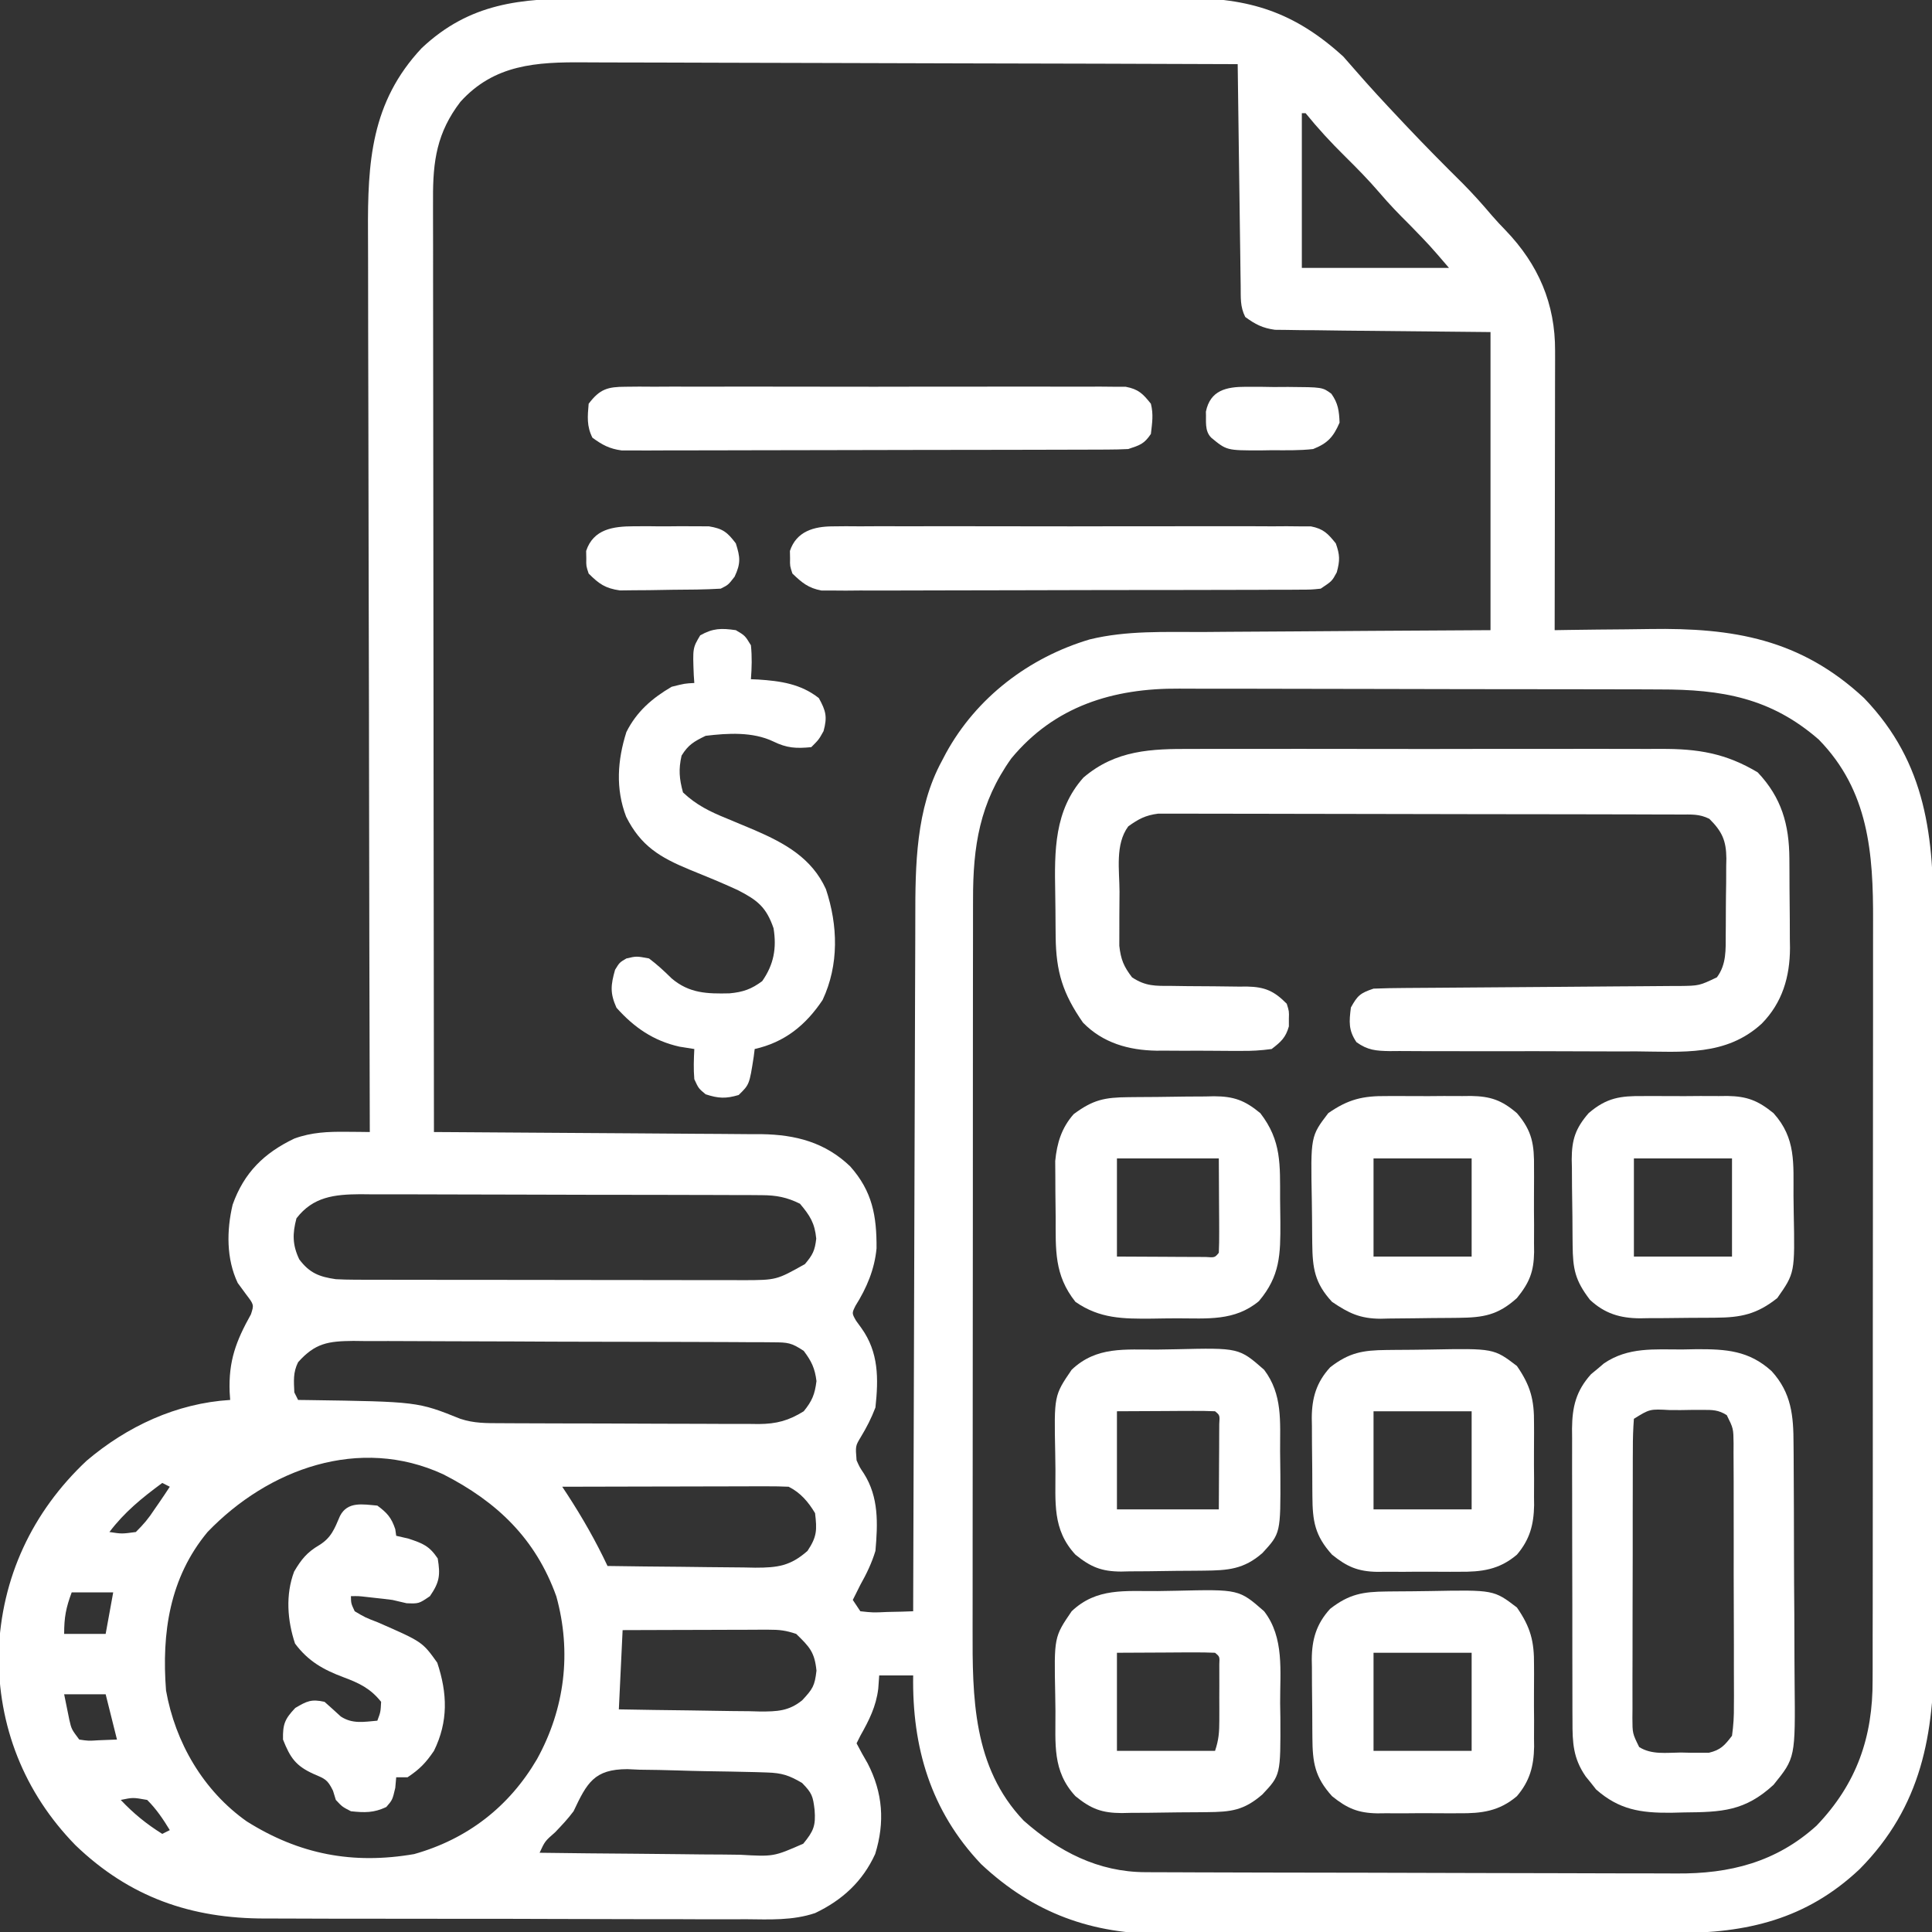 <?xml version="1.0" encoding="UTF-8"?> <svg xmlns="http://www.w3.org/2000/svg" version="1.1" width="512" height="512"><rect width="100%" height="100%" fill="#333333" stroke="none"/><path d="M0 0 C1.895 -0.006 3.79 -0.013 5.685 -0.021 C10.809 -0.039 15.933 -0.038 21.057 -0.032 C25.343 -0.029 29.63 -0.035 33.917 -0.041 C44.033 -0.055 54.15 -0.053 64.267 -0.042 C74.684 -0.031 85.102 -0.045 95.52 -0.071 C104.483 -0.094 113.447 -0.1 122.41 -0.094 C127.755 -0.091 133.1 -0.093 138.445 -0.111 C143.473 -0.126 148.5 -0.122 153.528 -0.103 C155.366 -0.1 157.205 -0.103 159.043 -0.113 C176.235 -0.204 188.27 3.57 201.231 15.404 C202.31 16.606 203.374 17.822 204.426 19.049 C208.176 23.37 212.054 27.556 215.981 31.717 C216.677 32.456 217.374 33.196 218.092 33.958 C222.94 39.089 227.893 44.091 232.91 49.056 C235.583 51.761 238.098 54.558 240.551 57.463 C241.731 58.827 242.961 60.15 244.223 61.439 C252.929 70.49 257.404 80.92 257.344 93.385 C257.344 94.186 257.345 94.986 257.345 95.811 C257.344 98.451 257.336 101.092 257.328 103.732 C257.327 105.565 257.325 107.398 257.324 109.23 C257.32 114.051 257.31 118.871 257.299 123.691 C257.289 128.611 257.285 133.531 257.28 138.451 C257.269 148.102 257.252 157.753 257.231 167.404 C258.546 167.383 259.861 167.362 261.215 167.341 C266.163 167.267 271.112 167.222 276.06 167.184 C278.189 167.164 280.317 167.137 282.446 167.102 C304.578 166.748 322.386 169.739 339.231 185.404 C355.937 202.776 357.686 222.406 357.635 245.198 C357.64 247.489 357.647 249.781 357.656 252.072 C357.673 258.264 357.672 264.456 357.667 270.649 C357.664 275.832 357.67 281.016 357.676 286.199 C357.69 299.134 357.687 312.069 357.675 325.003 C357.665 336.202 357.678 347.4 357.702 358.598 C357.726 370.133 357.735 381.669 357.729 393.205 C357.726 399.666 357.728 406.127 357.745 412.589 C357.761 418.668 357.757 424.748 357.738 430.828 C357.734 433.048 357.737 435.268 357.748 437.489 C357.846 459.956 354.486 479.139 338.051 495.744 C323.906 509.086 308.148 512.709 289.291 512.695 C287.675 512.701 286.059 512.707 284.444 512.715 C280.072 512.733 275.7 512.737 271.327 512.739 C268.59 512.74 265.853 512.744 263.116 512.75 C253.55 512.768 243.984 512.776 234.418 512.775 C225.529 512.773 216.639 512.795 207.749 512.826 C200.096 512.852 192.442 512.863 184.788 512.862 C180.226 512.861 175.665 512.867 171.103 512.888 C166.808 512.908 162.513 512.908 158.217 512.893 C156.651 512.891 155.084 512.896 153.517 512.908 C134.637 513.045 119.091 507.412 105.231 494.404 C91.834 480.29 86.929 463.407 87.231 444.404 C84.261 444.404 81.291 444.404 78.231 444.404 C78.148 445.559 78.066 446.714 77.981 447.904 C77.407 452.642 75.548 456.29 73.231 460.404 C72.901 461.064 72.571 461.724 72.231 462.404 C73.156 464.204 74.148 465.969 75.168 467.717 C79.191 475.509 79.772 483.295 77.168 491.717 C73.835 499.031 68.429 503.961 61.257 507.384 C55.307 509.39 49.177 509.08 42.966 509.019 C41.447 509.023 39.928 509.028 38.409 509.036 C34.309 509.05 30.21 509.033 26.111 509.01 C21.803 508.99 17.495 508.996 13.187 508.998 C5.953 508.998 -1.281 508.978 -8.515 508.946 C-16.853 508.909 -25.19 508.9 -33.528 508.907 C-41.578 508.914 -49.629 508.903 -57.68 508.883 C-61.092 508.875 -64.504 508.872 -67.916 508.874 C-71.943 508.875 -75.969 508.861 -79.996 508.835 C-81.465 508.828 -82.934 508.826 -84.403 508.829 C-104.111 508.866 -120.415 503.203 -134.769 489.404 C-148.398 475.443 -155.341 457.855 -155.121 438.369 C-154.426 418.534 -146.24 401.078 -131.832 387.529 C-121.089 378.401 -107.986 372.274 -93.769 371.404 C-93.816 370.714 -93.862 370.025 -93.91 369.314 C-94.227 361.069 -92.225 355.803 -88.269 348.717 C-87.447 346.186 -87.447 346.186 -89.519 343.467 C-90.262 342.456 -91.004 341.445 -91.769 340.404 C-94.811 334.016 -94.727 326.449 -93.117 319.65 C-90.104 311.18 -84.793 305.963 -76.761 302.131 C-72.17 300.456 -67.815 300.292 -62.957 300.342 C-61.795 300.351 -60.634 300.36 -59.437 300.369 C-58.117 300.386 -58.117 300.386 -56.769 300.404 C-56.771 299.859 -56.772 299.314 -56.774 298.752 C-56.864 266.401 -56.932 234.051 -56.974 201.701 C-56.979 197.812 -56.984 193.923 -56.989 190.034 C-56.99 189.26 -56.991 188.486 -56.992 187.688 C-57.01 175.171 -57.041 162.655 -57.078 150.138 C-57.115 137.284 -57.138 124.43 -57.146 111.576 C-57.151 103.651 -57.168 95.727 -57.201 87.802 C-57.225 81.714 -57.227 75.627 -57.222 69.539 C-57.223 67.05 -57.231 64.56 -57.246 62.071 C-57.356 43.414 -56.455 27.484 -43.019 13.154 C-30.259 1.146 -16.736 -0.046 0 0 Z M-32.769 27.404 C-38.977 35.51 -40.069 43.075 -40.01 53.041 C-40.012 54.1 -40.013 55.16 -40.015 56.251 C-40.018 59.795 -40.007 63.339 -39.996 66.882 C-39.996 69.425 -39.996 71.968 -39.997 74.511 C-39.998 79.982 -39.992 85.453 -39.981 90.925 C-39.964 98.835 -39.959 106.746 -39.957 114.656 C-39.952 127.491 -39.939 140.326 -39.92 153.162 C-39.902 165.627 -39.888 178.093 -39.879 190.559 C-39.879 191.328 -39.878 192.097 -39.878 192.889 C-39.875 196.746 -39.872 200.603 -39.87 204.46 C-39.849 236.441 -39.814 268.423 -39.769 300.404 C-38.614 300.41 -37.458 300.416 -36.268 300.422 C-25.352 300.479 -14.435 300.552 -3.519 300.64 C2.092 300.684 7.704 300.724 13.315 300.75 C18.736 300.777 24.156 300.817 29.577 300.867 C31.64 300.884 33.702 300.895 35.765 300.902 C38.666 300.911 41.566 300.939 44.467 300.972 C45.31 300.97 46.153 300.969 47.021 300.967 C56.13 301.109 63.884 303.142 70.539 309.502 C76.414 316.109 77.576 322.616 77.524 331.224 C77.012 336.776 74.909 341.735 71.953 346.435 C70.967 348.424 70.967 348.424 72.094 350.404 C72.572 351.064 73.05 351.724 73.543 352.404 C78.101 358.798 78.06 365.719 77.231 373.404 C76.151 376.239 74.897 378.693 73.324 381.283 C71.925 383.599 71.925 383.599 72.231 387.404 C73.039 389.216 73.039 389.216 74.168 390.904 C78.146 397.177 77.866 404.169 77.231 411.404 C76.246 414.642 74.885 417.463 73.231 420.404 C72.559 421.735 71.891 423.068 71.231 424.404 C72.221 425.889 72.221 425.889 73.231 427.404 C76.586 427.77 76.586 427.77 80.356 427.592 C81.637 427.564 82.918 427.537 84.239 427.51 C85.226 427.475 86.213 427.44 87.231 427.404 C87.233 426.383 87.235 425.362 87.238 424.31 C87.297 399.41 87.373 374.511 87.466 349.612 C87.511 337.57 87.551 325.529 87.577 313.488 C87.6 302.987 87.634 292.486 87.679 281.985 C87.703 276.43 87.722 270.875 87.728 265.32 C87.734 260.08 87.755 254.84 87.785 249.6 C87.794 247.688 87.798 245.776 87.796 243.864 C87.787 229.756 87.923 214.736 94.856 202.029 C95.201 201.37 95.547 200.712 95.903 200.033 C103.988 185.249 117.944 174.634 134.021 169.851 C143.859 167.45 153.993 167.921 164.059 167.892 C166.261 167.875 168.464 167.857 170.666 167.838 C176.427 167.791 182.187 167.761 187.947 167.734 C194.878 167.699 201.809 167.642 208.74 167.589 C219.237 167.511 229.734 167.46 240.231 167.404 C240.231 141.334 240.231 115.264 240.231 88.404 C220.71 88.194 220.71 88.194 201.189 88.016 C198.741 87.984 196.292 87.95 193.844 87.916 C192.574 87.91 191.304 87.903 189.996 87.897 C188.778 87.877 187.561 87.857 186.306 87.836 C185.251 87.825 184.197 87.814 183.11 87.803 C179.81 87.346 177.905 86.362 175.231 84.404 C173.842 81.626 174.067 79.319 174.025 76.21 C174.005 74.909 173.986 73.608 173.965 72.267 C173.948 70.841 173.931 69.416 173.914 67.99 C173.894 66.536 173.873 65.081 173.851 63.627 C173.796 59.796 173.747 55.966 173.698 52.135 C173.648 48.227 173.593 44.32 173.537 40.412 C173.43 32.743 173.328 25.073 173.231 17.404 C148.761 17.311 124.291 17.24 99.821 17.197 C88.459 17.176 77.097 17.148 65.735 17.102 C55.829 17.062 45.924 17.037 36.019 17.028 C30.776 17.022 25.533 17.01 20.29 16.981 C15.35 16.954 10.411 16.946 5.472 16.952 C3.663 16.951 1.855 16.943 0.047 16.927 C-12.574 16.825 -23.797 17.448 -32.769 27.404 Z M190.231 30.404 C190.231 43.934 190.231 57.464 190.231 71.404 C203.101 71.404 215.971 71.404 229.231 71.404 C224.162 65.491 224.162 65.491 218.793 59.967 C216.028 57.238 213.377 54.485 210.856 51.529 C207.932 48.113 204.805 44.935 201.606 41.779 C197.91 38.129 194.498 34.434 191.231 30.404 C190.901 30.404 190.571 30.404 190.231 30.404 Z M113.231 201.404 C104.853 213.163 103.07 224.667 103.097 238.789 C103.095 239.69 103.092 240.591 103.09 241.519 C103.084 244.515 103.085 247.511 103.085 250.507 C103.082 252.664 103.079 254.822 103.075 256.979 C103.066 262.824 103.064 268.67 103.063 274.515 C103.063 278.171 103.061 281.828 103.058 285.484 C103.049 298.253 103.045 311.022 103.045 323.79 C103.046 335.672 103.035 347.553 103.02 359.435 C103.007 369.654 103.001 379.872 103.002 390.091 C103.002 396.186 102.999 402.281 102.989 408.376 C102.979 414.112 102.979 419.848 102.986 425.584 C102.987 427.681 102.985 429.778 102.979 431.876 C102.929 450.207 103.009 468.701 116.516 482.888 C125.802 491.096 136.25 496.506 148.75 496.551 C149.73 496.557 149.73 496.557 150.729 496.562 C152.916 496.573 155.103 496.577 157.29 496.581 C158.858 496.587 160.427 496.594 161.996 496.601 C167.149 496.622 172.301 496.632 177.453 496.642 C179.23 496.646 181.007 496.65 182.783 496.655 C191.133 496.674 199.484 496.688 207.834 496.696 C217.457 496.706 227.079 496.732 236.702 496.773 C244.149 496.803 251.597 496.818 259.044 496.821 C263.487 496.823 267.93 496.832 272.373 496.858 C276.559 496.881 280.744 496.885 284.929 496.875 C286.458 496.874 287.987 496.881 289.516 496.894 C303.621 497.014 315.953 493.904 326.645 484.217 C337.273 473.126 341.558 460.765 341.491 445.671 C341.495 444.732 341.499 443.794 341.503 442.827 C341.513 439.704 341.509 436.582 341.505 433.459 C341.51 431.212 341.515 428.964 341.521 426.716 C341.534 420.625 341.535 414.534 341.532 408.443 C341.531 403.351 341.536 398.259 341.541 393.168 C341.553 380.465 341.552 367.761 341.545 355.058 C341.54 344.048 341.551 333.038 341.57 322.027 C341.59 310.7 341.598 299.372 341.594 288.045 C341.593 281.694 341.595 275.343 341.609 268.993 C341.622 263.018 341.62 257.044 341.607 251.069 C341.604 248.883 341.607 246.696 341.615 244.51 C341.678 226.553 340.483 209.972 327.231 196.404 C314.511 185.313 301.523 183.101 285.095 183.114 C283.578 183.108 282.061 183.101 280.543 183.093 C276.444 183.076 272.345 183.071 268.245 183.07 C265.678 183.068 263.11 183.064 260.543 183.059 C251.567 183.04 242.591 183.032 233.615 183.033 C225.278 183.035 216.941 183.014 208.604 182.982 C201.422 182.956 194.24 182.945 187.057 182.946 C182.778 182.947 178.499 182.941 174.221 182.92 C170.192 182.9 166.164 182.901 162.135 182.915 C160.667 182.917 159.198 182.913 157.73 182.9 C140.197 182.764 124.67 187.554 113.231 201.404 Z M-76.207 323.279 C-77.287 327.36 -77.288 330.316 -75.457 334.154 C-72.721 337.801 -70.128 338.767 -65.769 339.404 C-64.116 339.492 -62.46 339.534 -60.805 339.538 C-59.83 339.542 -58.856 339.546 -57.852 339.551 C-56.266 339.55 -56.266 339.55 -54.648 339.549 C-53.526 339.553 -52.403 339.556 -51.247 339.559 C-47.537 339.569 -43.827 339.571 -40.117 339.572 C-37.538 339.575 -34.958 339.579 -32.379 339.582 C-26.973 339.588 -21.567 339.59 -16.161 339.589 C-9.92 339.589 -3.679 339.599 2.562 339.615 C8.576 339.63 14.589 339.633 20.603 339.633 C23.158 339.634 25.712 339.638 28.266 339.646 C31.838 339.656 35.409 339.653 38.98 339.647 C40.036 339.653 41.091 339.658 42.178 339.664 C51.006 339.632 51.006 339.632 58.543 335.404 C60.597 332.97 61.181 331.838 61.543 328.654 C61.146 324.519 59.889 322.566 57.231 319.404 C53.772 317.686 50.96 317.151 47.121 317.137 C45.611 317.124 45.611 317.124 44.071 317.111 C42.431 317.112 42.431 317.112 40.759 317.114 C39.019 317.103 39.019 317.103 37.244 317.093 C33.409 317.074 29.574 317.07 25.739 317.068 C23.746 317.063 21.754 317.059 19.761 317.053 C13.497 317.037 7.233 317.032 0.969 317.033 C-5.483 317.035 -11.934 317.014 -18.385 316.982 C-23.933 316.956 -29.482 316.945 -35.03 316.946 C-38.34 316.947 -41.649 316.939 -44.958 316.92 C-48.652 316.9 -52.345 316.906 -56.038 316.918 C-57.672 316.901 -57.672 316.901 -59.339 316.884 C-66.111 316.94 -71.795 317.524 -76.207 323.279 Z M-75.769 361.404 C-77.139 364.143 -76.896 366.375 -76.769 369.404 C-76.439 370.064 -76.109 370.724 -75.769 371.404 C-74.562 371.418 -74.562 371.418 -73.329 371.432 C-44.094 371.859 -44.094 371.859 -32.769 376.404 C-29.131 377.617 -25.785 377.56 -21.997 377.565 C-21.206 377.57 -20.415 377.575 -19.601 377.58 C-16.984 377.595 -14.367 377.602 -11.75 377.607 C-9.93 377.613 -8.11 377.619 -6.29 377.624 C-2.473 377.635 1.344 377.641 5.162 377.644 C10.048 377.65 14.933 377.674 19.819 377.702 C23.579 377.721 27.339 377.726 31.099 377.728 C32.9 377.731 34.701 377.739 36.502 377.752 C39.025 377.769 41.547 377.767 44.07 377.76 C44.81 377.77 45.551 377.779 46.314 377.788 C51.023 377.751 54.232 376.892 58.231 374.404 C60.463 371.65 61.166 369.921 61.606 366.404 C61.178 362.98 60.292 361.152 58.231 358.404 C54.947 356.215 53.975 356.149 50.165 356.13 C48.594 356.115 48.594 356.115 46.991 356.1 C45.268 356.099 45.268 356.099 43.511 356.098 C41.696 356.085 41.696 356.085 39.844 356.072 C36.524 356.052 33.203 356.042 29.883 356.037 C27.808 356.033 25.732 356.027 23.657 356.02 C16.414 355.995 9.171 355.982 1.928 355.979 C-4.818 355.975 -11.565 355.945 -18.311 355.903 C-24.107 355.868 -29.902 355.853 -35.698 355.852 C-39.158 355.851 -42.617 355.843 -46.077 355.814 C-49.939 355.783 -53.799 355.792 -57.661 355.805 C-59.375 355.782 -59.375 355.782 -61.123 355.76 C-67.798 355.821 -71.251 356.333 -75.769 361.404 Z M-99.769 406.404 C-109.836 418.523 -111.946 433.162 -110.769 448.404 C-108.321 462.196 -100.879 474.972 -89.39 483.084 C-75.447 491.855 -61.248 494.56 -45.015 491.756 C-30.888 487.777 -19.831 479.198 -12.457 466.592 C-5.084 453.242 -3.238 438.27 -7.332 423.467 C-12.817 408.152 -23.051 398.39 -37.301 391.111 C-59.483 380.87 -83.629 389.622 -99.769 406.404 Z M-111.769 393.404 C-117.107 397.334 -121.761 401.103 -125.769 406.404 C-122.477 406.906 -122.477 406.906 -118.769 406.404 C-116.709 404.365 -115.368 402.777 -113.832 400.404 C-113.434 399.832 -113.036 399.259 -112.627 398.67 C-111.653 397.262 -110.708 395.835 -109.769 394.404 C-110.429 394.074 -111.089 393.744 -111.769 393.404 Z M-5.769 394.404 C-5.322 395.082 -4.875 395.76 -4.414 396.459 C-0.426 402.598 3.113 408.78 6.231 415.404 C12.814 415.506 19.398 415.576 25.982 415.624 C28.22 415.644 30.459 415.671 32.698 415.706 C35.92 415.754 39.141 415.777 42.364 415.795 C43.859 415.826 43.859 415.826 45.385 415.857 C51.331 415.859 54.72 415.394 59.231 411.404 C61.743 407.635 61.761 405.873 61.231 401.404 C59.449 398.43 57.378 395.978 54.231 394.404 C52.321 394.313 50.408 394.287 48.496 394.291 C46.694 394.291 46.694 394.291 44.856 394.291 C43.554 394.296 42.252 394.301 40.91 394.306 C39.568 394.308 38.226 394.31 36.883 394.311 C33.349 394.315 29.814 394.324 26.28 394.335 C22.674 394.346 19.067 394.35 15.461 394.355 C8.384 394.366 1.308 394.383 -5.769 394.404 Z M-135.769 422.404 C-137.28 426.464 -137.769 428.95 -137.769 433.404 C-134.139 433.404 -130.509 433.404 -126.769 433.404 C-126.109 429.774 -125.449 426.144 -124.769 422.404 C-128.399 422.404 -132.029 422.404 -135.769 422.404 Z M10.231 432.404 C9.736 442.799 9.736 442.799 9.231 453.404 C15.531 453.519 21.827 453.619 28.127 453.679 C30.269 453.704 32.411 453.738 34.552 453.781 C37.635 453.842 40.717 453.87 43.801 453.892 C45.231 453.931 45.231 453.931 46.69 453.971 C51.167 453.972 54.255 453.881 57.82 450.999 C60.616 447.989 61.138 447.206 61.606 443.154 C61.109 438.19 59.756 436.847 56.231 433.404 C53.45 432.477 51.81 432.282 48.943 432.291 C48.082 432.291 47.222 432.291 46.335 432.291 C45.41 432.296 44.485 432.301 43.531 432.306 C42.581 432.308 41.631 432.309 40.652 432.311 C37.616 432.316 34.58 432.329 31.543 432.342 C29.485 432.347 27.427 432.351 25.369 432.355 C20.323 432.365 15.277 432.385 10.231 432.404 Z M-137.769 449.404 C-137.481 450.827 -137.192 452.25 -136.894 453.717 C-136.732 454.517 -136.569 455.318 -136.402 456.142 C-135.824 458.657 -135.824 458.657 -133.769 461.404 C-131.332 461.768 -131.332 461.768 -128.644 461.592 C-126.231 461.499 -126.231 461.499 -123.769 461.404 C-124.759 457.444 -125.749 453.484 -126.769 449.404 C-130.399 449.404 -134.029 449.404 -137.769 449.404 Z M-2.769 480.404 C-4.272 482.431 -5.895 484.132 -7.644 485.967 C-10.355 488.34 -10.355 488.34 -11.769 491.404 C-3.268 491.52 5.234 491.609 13.736 491.663 C17.684 491.689 21.632 491.724 25.58 491.781 C29.392 491.836 33.204 491.866 37.017 491.878 C38.47 491.888 39.922 491.906 41.373 491.933 C50.261 492.44 50.261 492.44 58.107 488.999 C60.849 485.649 61.429 484.259 61.106 480.029 C60.669 476.41 60.448 475.627 57.793 472.904 C54.351 470.889 52.474 470.26 48.509 470.132 C47.528 470.1 46.546 470.067 45.535 470.034 C41.039 469.924 36.544 469.841 32.047 469.779 C29.676 469.738 27.306 469.676 24.936 469.595 C21.518 469.479 18.104 469.429 14.684 469.392 C13.099 469.32 13.099 469.32 11.482 469.245 C2.693 469.267 0.791 472.858 -2.769 480.404 Z M-122.769 477.404 C-119.336 481.04 -115.972 483.765 -111.769 486.404 C-111.109 486.074 -110.449 485.744 -109.769 485.404 C-111.543 482.493 -113.34 479.807 -115.769 477.404 C-119.524 476.734 -119.524 476.734 -122.769 477.404 Z " fill="#FFFFFF" transform="translate(154.769,-0.404)"></path><path d="M0 0 C1.483 -0.005 2.966 -0.013 4.448 -0.021 C8.448 -0.039 12.448 -0.032 16.448 -0.02 C20.65 -0.01 24.852 -0.019 29.054 -0.025 C36.108 -0.033 43.163 -0.023 50.217 -0.004 C58.352 0.018 66.488 0.011 74.623 -0.011 C81.63 -0.029 88.636 -0.032 95.643 -0.021 C99.818 -0.015 103.994 -0.014 108.169 -0.028 C112.096 -0.039 116.022 -0.031 119.949 -0.008 C121.383 -0.003 122.818 -0.004 124.252 -0.013 C134.05 -0.068 141.45 1.146 149.883 6.205 C156.212 12.896 158.226 20.06 158.273 29.061 C158.279 29.903 158.285 30.745 158.291 31.613 C158.3 33.398 158.307 35.182 158.311 36.967 C158.32 39.678 158.351 42.387 158.383 45.098 C158.389 46.835 158.395 48.573 158.398 50.311 C158.411 51.113 158.423 51.915 158.436 52.742 C158.406 60.387 156.423 67.216 150.95 72.792 C141.498 81.469 129.906 80.234 117.891 80.146 C115.829 80.147 113.768 80.15 111.707 80.154 C107.405 80.157 103.104 80.142 98.802 80.115 C93.287 80.08 87.773 80.086 82.258 80.105 C78.01 80.116 73.762 80.107 69.513 80.092 C67.479 80.087 65.445 80.087 63.411 80.093 C60.574 80.099 57.739 80.078 54.903 80.051 C54.063 80.058 53.224 80.064 52.359 80.071 C48.745 80.011 46.521 79.841 43.546 77.703 C41.393 74.514 41.6 72.277 42.07 68.518 C43.83 65.333 44.569 64.685 48.07 63.518 C50.833 63.408 53.571 63.353 56.334 63.344 C57.176 63.337 58.019 63.331 58.887 63.324 C60.717 63.31 62.547 63.298 64.377 63.288 C67.273 63.271 70.168 63.248 73.064 63.223 C81.297 63.152 89.53 63.092 97.763 63.041 C102.798 63.009 107.833 62.968 112.868 62.921 C114.788 62.905 116.707 62.892 118.627 62.884 C121.311 62.872 123.994 62.847 126.677 62.821 C127.869 62.82 127.869 62.82 129.085 62.819 C134.386 62.749 134.386 62.749 139.07 60.518 C141.623 57.069 141.393 53.209 141.406 49.084 C141.413 48.369 141.42 47.654 141.426 46.917 C141.437 45.409 141.441 43.9 141.441 42.391 C141.445 40.091 141.482 37.792 141.52 35.492 C141.525 34.023 141.529 32.553 141.531 31.084 C141.553 30.059 141.553 30.059 141.575 29.013 C141.53 24.25 140.428 21.864 137.07 18.518 C134.379 17.172 132.297 17.385 129.283 17.377 C128.05 17.371 126.818 17.366 125.548 17.36 C124.175 17.359 122.802 17.357 121.428 17.356 C119.988 17.352 118.548 17.347 117.107 17.341 C113.188 17.328 109.268 17.322 105.349 17.317 C102.901 17.314 100.453 17.31 98.004 17.306 C90.347 17.292 82.69 17.283 75.033 17.279 C66.19 17.274 57.347 17.257 48.504 17.228 C41.672 17.206 34.84 17.196 28.007 17.195 C23.925 17.194 19.844 17.188 15.762 17.17 C11.921 17.153 8.081 17.151 4.24 17.16 C2.831 17.161 1.422 17.156 0.014 17.147 C-1.911 17.134 -3.836 17.141 -5.761 17.15 C-6.838 17.149 -7.915 17.147 -9.024 17.146 C-12.352 17.572 -14.228 18.565 -16.93 20.518 C-20.453 25.285 -19.263 32.113 -19.245 37.789 C-19.242 39.945 -19.266 42.099 -19.291 44.254 C-19.293 45.632 -19.294 47.01 -19.293 48.389 C-19.296 49.636 -19.299 50.883 -19.302 52.168 C-18.899 55.796 -18.13 57.637 -15.93 60.518 C-12.338 62.912 -9.74 62.797 -5.594 62.791 C-4.122 62.811 -2.651 62.832 -1.18 62.854 C1.133 62.876 3.446 62.893 5.759 62.898 C7.996 62.908 10.232 62.942 12.469 62.979 C13.499 62.971 13.499 62.971 14.549 62.963 C19.301 63.06 21.74 64.144 25.07 67.518 C25.699 69.518 25.699 69.518 25.633 71.518 C25.635 72.508 25.635 72.508 25.637 73.518 C24.787 76.518 23.545 77.614 21.07 79.518 C18.203 79.904 15.73 80.056 12.867 80.014 C12.071 80.015 11.274 80.017 10.453 80.018 C8.769 80.016 7.084 80.005 5.4 79.984 C2.843 79.955 0.288 79.963 -2.27 79.977 C-3.911 79.97 -5.553 79.962 -7.195 79.951 C-8.329 79.956 -8.329 79.956 -9.485 79.96 C-16.831 79.832 -23.668 77.917 -28.93 72.518 C-34.265 64.84 -36.07 59.087 -36.168 49.76 C-36.176 49.016 -36.184 48.272 -36.192 47.506 C-36.206 45.934 -36.217 44.363 -36.225 42.791 C-36.236 41.203 -36.257 39.614 -36.286 38.026 C-36.491 27.025 -36.573 16.289 -28.805 7.58 C-20.235 0.263 -10.845 -0.067 0 0 Z " fill="#FFFFFF" transform="translate(315.93,198.482)"></path><path d="M0 0 C1.246 -0.024 2.492 -0.049 3.775 -0.074 C11.599 -0.099 17.672 0.259 23.698 5.752 C28.967 11.537 29.488 17.645 29.494 25.067 C29.502 25.92 29.511 26.773 29.519 27.652 C29.543 30.461 29.552 33.269 29.559 36.078 C29.568 38.041 29.577 40.004 29.586 41.967 C29.602 46.079 29.61 50.191 29.613 54.303 C29.618 59.553 29.656 64.802 29.702 70.052 C29.732 74.107 29.739 78.161 29.74 82.216 C29.744 84.15 29.756 86.084 29.777 88.019 C29.979 108.223 29.979 108.223 24.188 115.375 C16.624 122.347 10.513 122.605 0.5 122.688 C-0.66 122.717 -1.819 122.746 -3.014 122.775 C-11.046 122.835 -16.722 121.976 -22.836 116.594 C-23.505 115.743 -23.505 115.743 -24.188 114.875 C-24.88 114.024 -24.88 114.024 -25.586 113.156 C-28.91 108.33 -29.104 104.274 -29.087 98.479 C-29.092 97.581 -29.097 96.683 -29.103 95.758 C-29.117 92.789 -29.116 89.82 -29.113 86.852 C-29.117 84.787 -29.122 82.722 -29.126 80.657 C-29.134 76.327 -29.133 71.998 -29.128 67.669 C-29.122 62.125 -29.139 56.581 -29.163 51.038 C-29.177 46.772 -29.178 42.507 -29.175 38.241 C-29.176 36.198 -29.181 34.154 -29.191 32.11 C-29.203 29.25 -29.196 26.39 -29.185 23.53 C-29.192 22.688 -29.2 21.846 -29.208 20.979 C-29.157 15.222 -28.15 10.967 -24.164 6.547 C-23.594 6.078 -23.025 5.608 -22.438 5.125 C-21.591 4.406 -21.591 4.406 -20.727 3.672 C-14.315 -0.672 -7.456 0.008 0 0 Z M-12.812 18.375 C-13.016 21.069 -13.096 23.661 -13.087 26.357 C-13.092 27.182 -13.097 28.006 -13.103 28.856 C-13.117 31.59 -13.116 34.324 -13.113 37.059 C-13.117 38.954 -13.122 40.85 -13.126 42.746 C-13.134 46.723 -13.133 50.7 -13.128 54.677 C-13.122 59.78 -13.139 64.882 -13.163 69.984 C-13.177 73.901 -13.178 77.817 -13.175 81.733 C-13.176 83.614 -13.181 85.496 -13.191 87.377 C-13.203 90.006 -13.196 92.634 -13.185 95.263 C-13.192 96.044 -13.2 96.825 -13.208 97.63 C-13.192 101.747 -13.192 101.747 -11.416 105.357 C-8.119 107.451 -4.158 106.844 -0.375 106.812 C0.484 106.832 1.343 106.852 2.229 106.873 C3.475 106.872 3.475 106.872 4.746 106.871 C5.88 106.874 5.88 106.874 7.037 106.877 C10.18 106.143 11.223 104.933 13.188 102.375 C13.577 99.568 13.725 97.154 13.689 94.349 C13.695 93.544 13.7 92.739 13.706 91.909 C13.718 89.25 13.702 86.592 13.684 83.934 C13.684 82.086 13.685 80.238 13.688 78.39 C13.689 74.518 13.677 70.648 13.654 66.777 C13.626 61.811 13.628 56.846 13.641 51.88 C13.648 48.065 13.64 44.25 13.628 40.435 C13.623 38.604 13.623 36.772 13.627 34.941 C13.63 32.384 13.613 29.828 13.592 27.271 C13.596 26.512 13.601 25.753 13.605 24.971 C13.559 20.938 13.559 20.938 11.802 17.405 C9.583 15.99 7.992 16.003 5.371 16.012 C4.442 16.012 3.514 16.013 2.557 16.014 C1.589 16.03 0.622 16.046 -0.375 16.062 C-1.346 16.059 -2.318 16.056 -3.318 16.053 C-8.605 15.763 -8.605 15.763 -12.812 18.375 Z " fill="#FFFFFF" transform="translate(445.812,357.625)"></path><path d="M0 0 C2.438 1.438 2.438 1.438 4 4 C4.318 7.031 4.233 9.965 4 13 C4.629 13.026 5.258 13.052 5.906 13.078 C11.857 13.472 17.195 14.223 22 18 C23.892 21.42 24.278 22.981 23.25 26.75 C22 29 22 29 20 31 C16.018 31.39 13.556 31.273 9.938 29.5 C4.475 26.887 -2.116 27.291 -8 28 C-11.055 29.486 -12.602 30.349 -14.375 33.25 C-15.206 36.906 -14.987 39.381 -14 43 C-10.464 46.355 -6.803 48.122 -2.312 49.938 C-1.067 50.456 0.178 50.977 1.422 51.5 C2.603 51.995 3.783 52.49 5 53 C12.98 56.451 20.13 60.383 23.875 68.625 C27.079 78.238 27.37 88.69 23 98 C18.526 104.694 12.946 109.217 5 111 C4.914 111.687 4.827 112.374 4.738 113.082 C3.594 120.423 3.594 120.423 0.75 123.188 C-2.669 124.198 -4.611 124.105 -8 123 C-9.875 121.438 -9.875 121.438 -11 119 C-11.234 116.28 -11.137 113.741 -11 111 C-12.299 110.794 -13.599 110.588 -14.938 110.375 C-21.838 108.829 -26.949 105.295 -31.625 100.062 C-33.37 96.176 -33.151 94.067 -32 90 C-30.812 88.062 -30.812 88.062 -29 87 C-26.312 86.375 -26.312 86.375 -23 87 C-20.843 88.624 -18.942 90.37 -17.027 92.273 C-12.333 96.271 -7.586 96.382 -1.66 96.246 C1.896 95.917 4.136 95.148 7 93 C10.079 88.586 10.85 84.274 10 79 C8.065 73.389 5.751 71.569 0.5 68.875 C-3.721 66.932 -8.005 65.177 -12.312 63.438 C-20.119 60.207 -25.182 57.181 -29.059 49.453 C-31.9 42.048 -31.374 34.473 -29 27 C-26.291 21.581 -22.18 18.027 -17 15 C-13.5 14.125 -13.5 14.125 -11 14 C-11.046 13.325 -11.093 12.649 -11.141 11.953 C-11.433 4.727 -11.433 4.727 -9.438 1.375 C-6.039 -0.542 -3.84 -0.549 0 0 Z " fill="#FFFFFF" transform="translate(195,167)"></path><path d="M0 0 C1.623 -0.017 3.245 -0.044 4.867 -0.082 C21.605 -0.475 21.605 -0.475 28.26 5.35 C33.66 12.318 32.476 21.288 32.51 29.663 C32.53 30.956 32.551 32.25 32.572 33.583 C32.634 48.763 32.634 48.763 27.807 53.894 C22.89 58.15 19.462 58.529 13.181 58.588 C12.377 58.596 11.573 58.605 10.744 58.613 C9.04 58.627 7.335 58.637 5.63 58.645 C3.033 58.662 0.438 58.706 -2.158 58.75 C-3.816 58.761 -5.474 58.769 -7.131 58.776 C-7.903 58.793 -8.675 58.811 -9.471 58.829 C-14.692 58.808 -17.574 57.755 -21.74 54.35 C-27.932 47.657 -26.988 40.48 -27.036 31.816 C-27.047 30.346 -27.068 28.876 -27.097 27.406 C-27.403 12.183 -27.403 12.183 -22.74 5.35 C-16.124 -0.944 -8.553 0.064 0 0 Z M-10.74 16.35 C-10.74 24.93 -10.74 33.51 -10.74 42.35 C-2.16 42.35 6.42 42.35 15.26 42.35 C16.252 39.372 16.388 37.388 16.392 34.28 C16.394 33.301 16.395 32.323 16.396 31.315 C16.39 29.785 16.39 29.785 16.385 28.225 C16.388 27.198 16.392 26.17 16.396 25.112 C16.395 24.136 16.394 23.16 16.392 22.155 C16.391 21.257 16.39 20.36 16.389 19.436 C16.491 17.361 16.491 17.361 15.26 16.35 C13.333 16.263 11.403 16.243 9.474 16.252 C7.894 16.256 7.894 16.256 6.283 16.26 C4.26 16.274 4.26 16.274 2.197 16.288 C-2.072 16.308 -6.342 16.329 -10.74 16.35 Z " fill="#FFFFFF" transform="translate(306.74,421.65)"></path><path d="M0 0 C1.623 -0.017 3.245 -0.044 4.867 -0.082 C21.615 -0.475 21.615 -0.475 28.26 5.35 C33.223 11.915 32.477 19.114 32.5 27.03 C32.509 29.08 32.54 31.129 32.572 33.178 C32.633 48.68 32.633 48.68 27.843 53.892 C22.89 58.259 18.618 58.526 12.302 58.588 C11.522 58.596 10.741 58.605 9.937 58.613 C8.285 58.627 6.634 58.637 4.982 58.645 C2.466 58.662 -0.048 58.706 -2.563 58.75 C-4.17 58.761 -5.778 58.769 -7.385 58.776 C-8.506 58.802 -8.506 58.802 -9.649 58.829 C-14.85 58.808 -17.728 57.609 -21.74 54.35 C-27.932 47.657 -26.988 40.48 -27.036 31.816 C-27.047 30.346 -27.068 28.876 -27.097 27.406 C-27.403 12.183 -27.403 12.183 -22.74 5.35 C-16.124 -0.944 -8.553 0.064 0 0 Z M-10.74 16.35 C-10.74 24.93 -10.74 33.51 -10.74 42.35 C-1.83 42.35 7.08 42.35 16.26 42.35 C16.28 38.246 16.301 34.141 16.322 29.913 C16.331 28.617 16.34 27.32 16.35 25.985 C16.352 24.972 16.355 23.96 16.357 22.917 C16.362 21.874 16.368 20.832 16.373 19.759 C16.533 17.399 16.533 17.399 15.26 16.35 C13.333 16.263 11.403 16.243 9.474 16.252 C7.894 16.256 7.894 16.256 6.283 16.26 C4.26 16.274 4.26 16.274 2.197 16.288 C-2.072 16.308 -6.342 16.329 -10.74 16.35 Z " fill="#FFFFFF" transform="translate(306.74,357.65)"></path><path d="M0 0 C0.804 -0.008 1.608 -0.016 2.437 -0.024 C4.142 -0.038 5.846 -0.049 7.551 -0.057 C10.148 -0.074 12.743 -0.118 15.34 -0.162 C16.997 -0.172 18.655 -0.181 20.312 -0.188 C21.471 -0.214 21.471 -0.214 22.652 -0.241 C27.865 -0.22 30.782 0.806 34.922 4.238 C40.597 11.6 40.136 17.93 40.162 26.973 C40.172 29.034 40.203 31.094 40.234 33.154 C40.268 41.678 40.177 47.384 34.547 54.051 C28.115 59.411 20.836 58.611 12.885 58.609 C10.626 58.613 8.37 58.65 6.111 58.688 C-1.454 58.747 -7.659 58.714 -14.078 54.238 C-19.752 47.109 -19.295 40.406 -19.318 31.725 C-19.328 29.51 -19.359 27.296 -19.391 25.082 C-19.397 23.66 -19.402 22.238 -19.406 20.816 C-19.416 19.532 -19.425 18.247 -19.435 16.923 C-18.976 12.18 -17.765 8.152 -14.543 4.496 C-9.361 0.653 -6.35 0.06 0 0 Z M-3.078 16.238 C-3.078 24.818 -3.078 33.398 -3.078 42.238 C1.191 42.259 5.461 42.28 9.859 42.301 C11.208 42.31 12.556 42.319 13.945 42.328 C14.998 42.331 16.052 42.333 17.137 42.336 C18.221 42.341 19.305 42.346 20.422 42.352 C22.862 42.523 22.862 42.523 23.922 41.238 C24.009 39.385 24.029 37.528 24.02 35.672 C24.017 34.659 24.015 33.647 24.012 32.603 C24.003 31.307 23.994 30.011 23.984 28.676 C23.953 22.519 23.953 22.519 23.922 16.238 C15.012 16.238 6.102 16.238 -3.078 16.238 Z " fill="#FFFFFF" transform="translate(299.078,290.762)"></path><path d="M0 0 C1.196 -0.006 1.196 -0.006 2.416 -0.012 C4.09 -0.014 5.765 -0.007 7.44 0.01 C9.993 0.031 12.543 0.01 15.096 -0.016 C16.73 -0.013 18.365 -0.008 20 0 C20.756 -0.008 21.513 -0.016 22.292 -0.025 C27.43 0.066 30.414 1.074 34.434 4.531 C38.547 9.311 39.029 12.968 38.965 19 C38.969 19.799 38.972 20.597 38.976 21.42 C38.979 23.101 38.972 24.782 38.955 26.462 C38.934 29.024 38.955 31.583 38.98 34.145 C38.978 35.784 38.973 37.423 38.965 39.062 C38.973 39.822 38.981 40.582 38.989 41.364 C38.899 46.521 37.782 49.414 34.434 53.531 C29.396 58.077 25.543 58.701 18.949 58.77 C18.215 58.778 17.482 58.786 16.726 58.794 C15.172 58.808 13.619 58.819 12.065 58.826 C10.485 58.838 8.904 58.858 7.323 58.888 C5.032 58.931 2.741 58.947 0.449 58.957 C-0.598 58.983 -0.598 58.983 -1.666 59.01 C-7.156 58.986 -10.139 57.533 -14.566 54.531 C-19.161 49.574 -19.736 45.628 -19.805 39.082 C-19.813 38.351 -19.821 37.619 -19.829 36.866 C-19.843 35.316 -19.854 33.767 -19.862 32.218 C-19.873 30.644 -19.893 29.07 -19.923 27.496 C-20.24 10.654 -20.24 10.654 -15.566 4.531 C-10.24 0.831 -6.409 -0.069 0 0 Z M-3.566 16.531 C-3.566 25.111 -3.566 33.691 -3.566 42.531 C5.014 42.531 13.594 42.531 22.434 42.531 C22.434 33.951 22.434 25.371 22.434 16.531 C13.854 16.531 5.274 16.531 -3.566 16.531 Z " fill="#FFFFFF" transform="translate(367.566,290.469)"></path><path d="M0 0 C0.731 -0.008 1.463 -0.016 2.217 -0.024 C3.766 -0.038 5.315 -0.049 6.864 -0.057 C8.438 -0.068 10.012 -0.089 11.586 -0.118 C28.428 -0.435 28.428 -0.435 34.551 4.238 C38.182 9.491 39.152 13.237 39.082 19.551 C39.086 20.323 39.09 21.096 39.094 21.892 C39.096 23.515 39.089 25.139 39.072 26.763 C39.051 29.232 39.072 31.699 39.098 34.168 C39.095 35.754 39.09 37.34 39.082 38.926 C39.09 39.655 39.098 40.385 39.107 41.136 C39.013 46.311 37.956 50.243 34.551 54.238 C29.863 58.238 25.186 58.836 19.203 58.77 C18.041 58.775 18.041 58.775 16.855 58.781 C15.227 58.784 13.599 58.777 11.971 58.76 C9.491 58.738 7.014 58.76 4.533 58.785 C2.944 58.783 1.355 58.777 -0.234 58.77 C-0.969 58.778 -1.703 58.786 -2.46 58.794 C-7.594 58.701 -10.482 57.445 -14.449 54.238 C-19.013 49.181 -19.613 45.335 -19.652 38.719 C-19.658 37.983 -19.664 37.246 -19.67 36.488 C-19.679 34.93 -19.686 33.373 -19.689 31.815 C-19.699 29.445 -19.73 27.075 -19.762 24.705 C-19.768 23.189 -19.774 21.673 -19.777 20.156 C-19.79 19.453 -19.802 18.75 -19.815 18.025 C-19.791 12.677 -18.591 8.586 -14.949 4.594 C-9.889 0.654 -6.238 0.066 0 0 Z M-3.449 16.238 C-3.449 24.818 -3.449 33.398 -3.449 42.238 C5.131 42.238 13.711 42.238 22.551 42.238 C22.551 33.658 22.551 25.078 22.551 16.238 C13.971 16.238 5.391 16.238 -3.449 16.238 Z " fill="#FFFFFF" transform="translate(367.449,357.762)"></path><path d="M0 0 C0.731 -0.008 1.463 -0.016 2.217 -0.024 C3.766 -0.038 5.315 -0.049 6.864 -0.057 C8.438 -0.068 10.012 -0.089 11.586 -0.118 C28.428 -0.435 28.428 -0.435 34.551 4.238 C38.182 9.491 39.152 13.237 39.082 19.551 C39.086 20.323 39.09 21.096 39.094 21.892 C39.096 23.515 39.089 25.139 39.072 26.763 C39.051 29.232 39.072 31.699 39.098 34.168 C39.095 35.754 39.09 37.34 39.082 38.926 C39.09 39.655 39.098 40.385 39.107 41.136 C39.013 46.311 37.956 50.243 34.551 54.238 C29.863 58.238 25.186 58.836 19.203 58.77 C18.041 58.775 18.041 58.775 16.855 58.781 C15.227 58.784 13.599 58.777 11.971 58.76 C9.491 58.738 7.014 58.76 4.533 58.785 C2.944 58.783 1.355 58.777 -0.234 58.77 C-0.969 58.778 -1.703 58.786 -2.46 58.794 C-7.594 58.701 -10.482 57.445 -14.449 54.238 C-19.013 49.181 -19.613 45.335 -19.652 38.719 C-19.658 37.983 -19.664 37.246 -19.67 36.488 C-19.679 34.93 -19.686 33.373 -19.689 31.815 C-19.699 29.445 -19.73 27.075 -19.762 24.705 C-19.768 23.189 -19.774 21.673 -19.777 20.156 C-19.79 19.453 -19.802 18.75 -19.815 18.025 C-19.791 12.677 -18.591 8.586 -14.949 4.594 C-9.889 0.654 -6.238 0.066 0 0 Z M-3.449 16.238 C-3.449 24.818 -3.449 33.398 -3.449 42.238 C5.131 42.238 13.711 42.238 22.551 42.238 C22.551 33.658 22.551 25.078 22.551 16.238 C13.971 16.238 5.391 16.238 -3.449 16.238 Z " fill="#FFFFFF" transform="translate(367.449,421.762)"></path><path d="M0 0 C0.799 -0.004 1.597 -0.008 2.42 -0.012 C4.101 -0.014 5.782 -0.007 7.462 0.01 C10.024 0.031 12.583 0.01 15.145 -0.016 C16.784 -0.013 18.423 -0.008 20.062 0 C20.822 -0.008 21.582 -0.016 22.364 -0.025 C27.521 0.066 30.414 1.183 34.531 4.531 C40.544 11.194 39.782 17.908 39.826 26.417 C39.838 27.943 39.858 29.468 39.888 30.993 C40.196 46.869 40.196 46.869 35.531 53.531 C30.156 57.81 25.918 58.693 19.23 58.734 C18.516 58.74 17.802 58.746 17.067 58.752 C15.556 58.761 14.046 58.768 12.535 58.771 C10.237 58.781 7.94 58.812 5.643 58.844 C4.172 58.85 2.701 58.856 1.23 58.859 C0.549 58.872 -0.132 58.884 -0.835 58.897 C-6.114 58.872 -10.211 57.638 -14.113 53.996 C-18.069 48.824 -18.646 45.855 -18.707 39.453 C-18.715 38.649 -18.723 37.845 -18.731 37.016 C-18.745 35.311 -18.756 33.607 -18.764 31.902 C-18.781 29.305 -18.825 26.71 -18.869 24.113 C-18.879 22.456 -18.888 20.798 -18.895 19.141 C-18.912 18.369 -18.93 17.596 -18.948 16.801 C-18.927 11.591 -17.994 8.602 -14.469 4.531 C-9.689 0.417 -6.032 -0.064 0 0 Z M-2.469 16.531 C-2.469 25.111 -2.469 33.691 -2.469 42.531 C6.111 42.531 14.691 42.531 23.531 42.531 C23.531 33.951 23.531 25.371 23.531 16.531 C14.951 16.531 6.371 16.531 -2.469 16.531 Z " fill="#FFFFFF" transform="translate(435.469,290.469)"></path><path d="M0 0 C1.186 -0.011 2.372 -0.023 3.594 -0.034 C4.892 -0.026 6.19 -0.018 7.527 -0.01 C8.91 -0.015 10.293 -0.022 11.677 -0.031 C15.431 -0.049 19.185 -0.042 22.939 -0.029 C26.867 -0.019 30.796 -0.029 34.725 -0.035 C41.322 -0.042 47.919 -0.033 54.517 -0.014 C62.144 0.008 69.772 0.001 77.4 -0.021 C83.948 -0.039 90.497 -0.042 97.046 -0.031 C100.957 -0.025 104.868 -0.024 108.78 -0.037 C112.457 -0.049 116.134 -0.041 119.811 -0.018 C121.805 -0.01 123.798 -0.022 125.792 -0.034 C126.978 -0.023 128.164 -0.012 129.386 0 C130.932 0.002 130.932 0.002 132.51 0.005 C135.891 0.639 137.078 1.851 139.193 4.508 C139.902 7.416 139.533 9.45 139.193 12.508 C137.381 15.182 136.315 15.467 133.193 16.508 C131.352 16.605 129.508 16.643 127.665 16.648 C126.515 16.654 125.366 16.66 124.181 16.666 C122.919 16.667 121.656 16.668 120.356 16.669 C119.014 16.674 117.671 16.679 116.329 16.684 C112.683 16.697 109.036 16.704 105.389 16.708 C103.111 16.711 100.832 16.715 98.554 16.72 C91.426 16.733 84.297 16.743 77.168 16.747 C68.94 16.751 60.711 16.769 52.482 16.798 C46.121 16.819 39.76 16.83 33.399 16.831 C29.6 16.832 25.801 16.838 22.002 16.856 C18.428 16.872 14.854 16.874 11.281 16.866 C9.346 16.864 7.411 16.878 5.476 16.892 C3.743 16.884 3.743 16.884 1.975 16.875 C0.472 16.878 0.472 16.878 -1.061 16.88 C-4.295 16.442 -6.182 15.418 -8.807 13.508 C-10.353 10.416 -10.101 7.914 -9.807 4.508 C-6.869 0.615 -4.787 0.007 0 0 Z " fill="#FFFFFF" transform="translate(165.807,102.492)"></path><path d="M0 0 C1.137 -0.011 2.274 -0.023 3.445 -0.034 C4.684 -0.026 5.922 -0.018 7.197 -0.01 C8.508 -0.017 9.819 -0.024 11.17 -0.031 C14.759 -0.049 18.347 -0.042 21.936 -0.029 C25.694 -0.019 29.452 -0.029 33.209 -0.035 C39.518 -0.042 45.827 -0.033 52.136 -0.014 C59.429 0.008 66.722 0.001 74.015 -0.021 C80.28 -0.039 86.544 -0.042 92.808 -0.031 C96.548 -0.025 100.289 -0.024 104.029 -0.037 C108.197 -0.051 112.365 -0.032 116.533 -0.01 C118.393 -0.022 118.393 -0.022 120.291 -0.034 C121.992 -0.017 121.992 -0.017 123.728 0 C125.206 0.002 125.206 0.002 126.714 0.005 C130.032 0.65 131.208 1.908 133.301 4.508 C134.394 7.553 134.422 9.071 133.551 12.195 C132.301 14.508 132.301 14.508 129.301 16.508 C126.837 16.765 126.837 16.765 123.848 16.775 C122.149 16.788 122.149 16.788 120.416 16.801 C119.172 16.8 117.928 16.799 116.647 16.798 C115.338 16.805 114.028 16.812 112.68 16.819 C109.087 16.836 105.494 16.841 101.901 16.842 C98.901 16.844 95.902 16.852 92.902 16.859 C85.825 16.875 78.748 16.88 71.671 16.879 C64.371 16.877 57.071 16.898 49.771 16.93 C43.504 16.956 37.236 16.967 30.968 16.966 C27.225 16.965 23.482 16.971 19.739 16.992 C15.563 17.015 11.389 17.006 7.213 16.994 C5.973 17.005 4.734 17.016 3.457 17.028 C2.318 17.019 1.18 17.011 0.007 17.002 C-1.474 17.004 -1.474 17.004 -2.984 17.006 C-6.468 16.367 -8.168 14.934 -10.699 12.508 C-11.364 10.508 -11.364 10.508 -11.324 8.508 C-11.337 7.848 -11.35 7.188 -11.364 6.508 C-9.636 1.306 -4.982 0.008 0 0 Z " fill="#FFFFFF" transform="translate(220.699,139.492)"></path><path d="M0 0 C2.597 1.913 3.732 3.195 4.75 6.25 C4.874 7.116 4.874 7.116 5 8 C6.609 8.371 6.609 8.371 8.25 8.75 C12.088 10.029 13.754 10.676 16 14 C16.725 18.429 16.495 20.281 13.938 24 C11 26 11 26 7.75 25.875 C5.894 25.442 5.894 25.442 4 25 C2.398 24.792 0.794 24.605 -0.812 24.438 C-1.561 24.354 -2.31 24.27 -3.082 24.184 C-5.011 23.968 -5.011 23.968 -7 24 C-6.971 25.927 -6.971 25.927 -6 28 C-3.245 29.636 -3.245 29.636 0.125 30.938 C11.93 36.102 11.93 36.102 15.875 41.625 C18.581 49.744 18.826 57.238 15 65 C12.819 68.204 11.229 69.847 8 72 C7.01 72 6.02 72 5 72 C4.876 73.392 4.876 73.392 4.75 74.812 C4 78 4 78 2.375 79.875 C-0.942 81.446 -3.373 81.389 -7 81 C-9.312 79.812 -9.312 79.812 -11 78 C-11.248 77.196 -11.495 76.391 -11.75 75.562 C-13.221 72.546 -13.9 72.404 -16.875 71.125 C-21.623 68.98 -23.081 66.84 -25 62 C-25.08 57.941 -24.545 56.576 -21.75 53.625 C-18.658 51.798 -17.499 51.232 -14 52 C-12.554 53.285 -11.11 54.572 -9.691 55.887 C-6.598 57.922 -3.585 57.309 0 57 C0.86 54.707 0.86 54.707 1 52 C-1.834 48.459 -4.742 47.066 -8.938 45.5 C-14.317 43.487 -18.341 41.232 -21.812 36.562 C-23.855 30.434 -24.365 23.618 -22.051 17.484 C-20.181 14.298 -18.646 12.378 -15.438 10.5 C-12.192 8.503 -11.371 6.173 -9.895 2.742 C-7.884 -1.173 -3.873 -0.334 0 0 Z " fill="#FFFFFF" transform="translate(100,399)"></path><path d="M0 0 C1.979 -0.008 1.979 -0.008 3.998 -0.016 C4.68 -0.007 5.362 0.001 6.065 0.01 C8.15 0.031 10.233 0.01 12.318 -0.016 C13.636 -0.01 14.954 -0.005 16.312 0 C18.119 0.007 18.119 0.007 19.961 0.014 C23.679 0.629 24.836 1.567 27.09 4.531 C28.266 8.216 28.425 9.814 26.777 13.344 C25.09 15.531 25.09 15.531 23.09 16.531 C18.862 16.789 14.631 16.802 10.396 16.826 C8.295 16.844 6.196 16.887 4.096 16.932 C2.754 16.942 1.412 16.95 0.07 16.957 C-1.757 16.979 -1.757 16.979 -3.62 17.001 C-7.515 16.445 -9.151 15.281 -11.91 12.531 C-12.574 10.531 -12.574 10.531 -12.535 8.531 C-12.548 7.871 -12.561 7.211 -12.574 6.531 C-10.649 0.732 -5.394 0.02 0 0 Z " fill="#FFFFFF" transform="translate(167.91,139.469)"></path><path d="M0 0 C1.192 -0.001 2.383 -0.001 3.611 -0.002 C5.472 0.028 5.472 0.028 7.371 0.059 C9.238 0.048 9.238 0.048 11.143 0.037 C20.274 0.101 20.274 0.101 22.633 1.844 C24.438 4.38 24.685 6.408 24.809 9.496 C23.156 13.323 21.636 14.969 17.809 16.496 C14.173 16.913 10.528 16.82 6.871 16.809 C5.882 16.825 4.892 16.841 3.873 16.857 C-5.108 16.863 -5.108 16.863 -9.191 13.496 C-11.042 11.646 -10.483 9.071 -10.617 6.602 C-9.463 0.892 -5.16 -0.009 0 0 Z " fill="#FFFFFF" transform="translate(330.191,102.504)"></path></svg> 